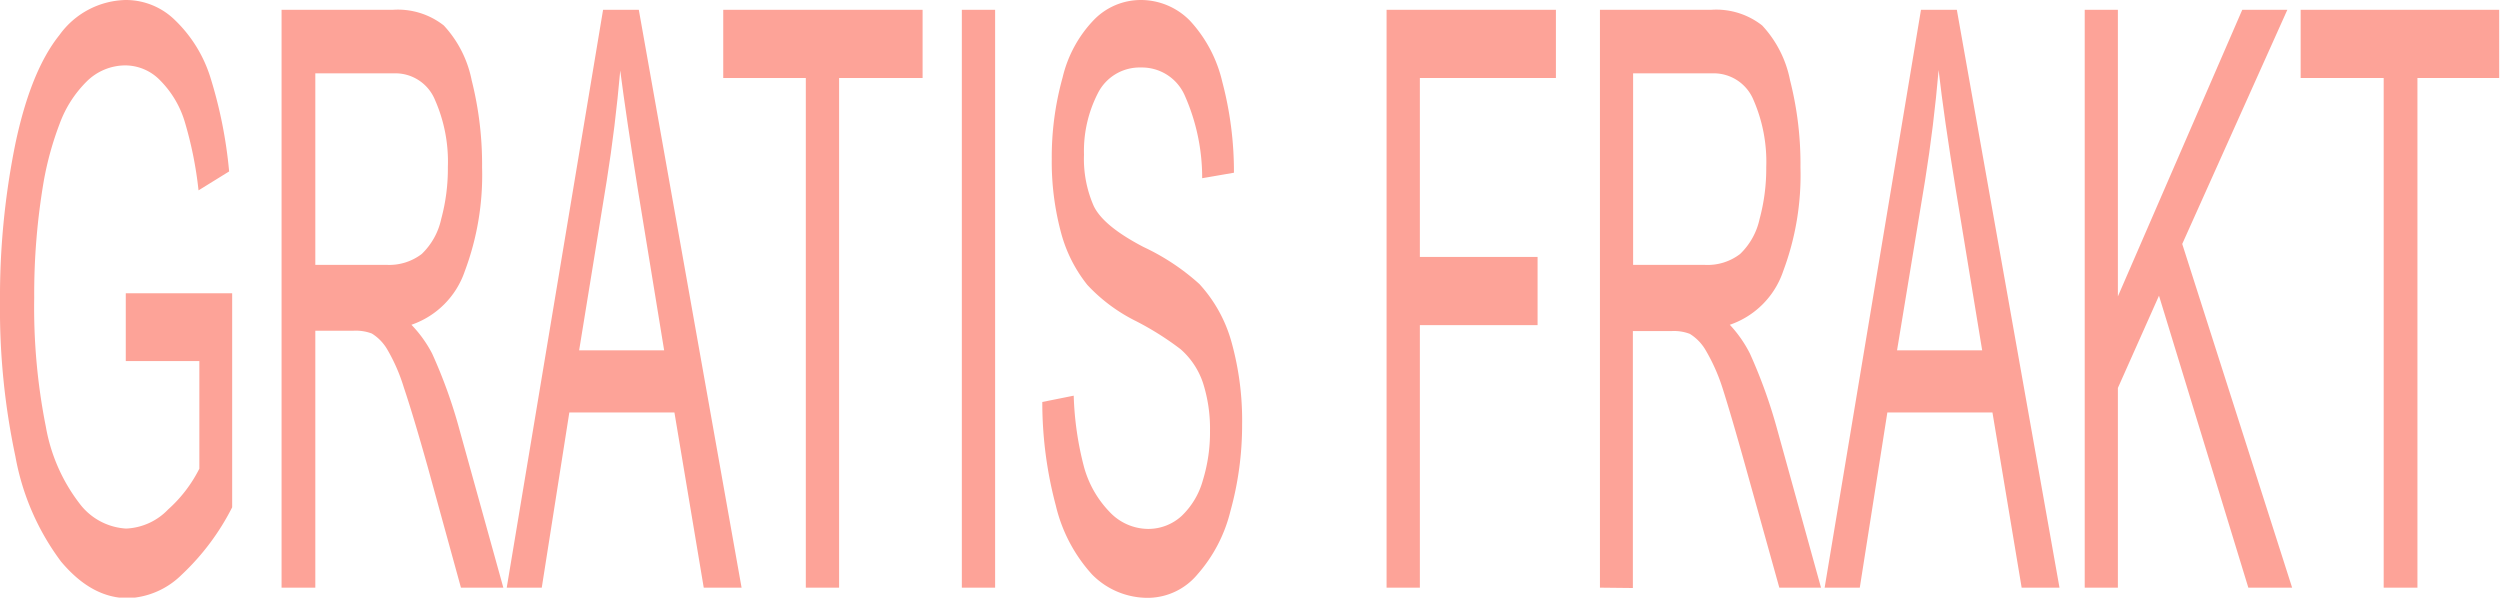 <?xml version="1.0" encoding="UTF-8"?> <svg xmlns="http://www.w3.org/2000/svg" viewBox="0 0 214.07 51.17"> <defs> <style>.cls-1{fill:#fda398;}</style> </defs> <title>Asset 3</title> <g id="Layer_2" data-name="Layer 2"> <g id="Layer_1-2" data-name="Layer 1"> <path class="cls-1" d="M10.77,30.92V25.11l9.11,0V43.44a20.81,20.81,0,0,1-4.33,5.78,6.91,6.91,0,0,1-4.57,2c-2.11,0-4-1.05-5.75-3.13a21.32,21.32,0,0,1-3.91-9A60.7,60.7,0,0,1,0,25.82,65.94,65.94,0,0,1,1.31,12.34C2.19,8.16,3.44,5.06,5.09,3a7.17,7.17,0,0,1,5.67-3A6,6,0,0,1,15,1.74a11.6,11.6,0,0,1,3,4.84,38.85,38.85,0,0,1,1.62,8.1L17,16.3a32.56,32.56,0,0,0-1.2-5.94A8.49,8.49,0,0,0,13.73,6.9a4.17,4.17,0,0,0-3-1.3A4.71,4.71,0,0,0,7.4,7a9.86,9.86,0,0,0-2.29,3.59,27.1,27.1,0,0,0-1.36,4.9,57.32,57.32,0,0,0-.82,10,52.11,52.11,0,0,0,1,11.07A15,15,0,0,0,6.8,43.1a5.38,5.38,0,0,0,4,2.16,5.29,5.29,0,0,0,3.6-1.64,11.75,11.75,0,0,0,2.67-3.49V30.92Z"></path> <path class="cls-1" d="M24.11,50.32V.84h9.53A6.36,6.36,0,0,1,38,2.18a9.64,9.64,0,0,1,2.39,4.7,29.46,29.46,0,0,1,.89,7.46,23.42,23.42,0,0,1-1.48,8.88,7.35,7.35,0,0,1-4.57,4.59A10.55,10.55,0,0,1,37,30.27a42.81,42.81,0,0,1,2.36,6.58l3.74,13.47H39.47L36.63,40q-1.25-4.45-2.05-6.82a15.25,15.25,0,0,0-1.45-3.31,3.92,3.92,0,0,0-1.29-1.31,3.85,3.85,0,0,0-1.59-.24H27v22ZM27,22.68h6.11a4.59,4.59,0,0,0,3-.93,5.86,5.86,0,0,0,1.67-3,16.45,16.45,0,0,0,.57-4.44,13.1,13.1,0,0,0-1.11-5.77,3.66,3.66,0,0,0-3.49-2.26H27Z"></path> <path class="cls-1" d="M43.39,50.32,51.64.84H54.7l8.8,49.48H60.26l-2.51-15h-9l-2.36,15ZM49.59,30h7.28L54.63,16.3q-1-6.24-1.52-10.26c-.28,3.17-.66,6.32-1.16,9.45Z"></path> <path class="cls-1" d="M69,50.32V6.68H61.93V.84H79V6.68H71.85V50.32Z"></path> <path class="cls-1" d="M82.36,50.32V.84h2.85V50.32Z"></path> <path class="cls-1" d="M89.25,34.42l2.69-.54a27.12,27.12,0,0,0,.88,6.1A8.92,8.92,0,0,0,95,43.82a4.56,4.56,0,0,0,3.3,1.47,4.22,4.22,0,0,0,2.88-1.11A6.67,6.67,0,0,0,103,41.12a13.9,13.9,0,0,0,.61-4.23,12.79,12.79,0,0,0-.59-4.07,6.61,6.61,0,0,0-1.93-2.92,25.21,25.21,0,0,0-3.83-2.41,14.47,14.47,0,0,1-4.15-3.09,12.17,12.17,0,0,1-2.29-4.61,23.34,23.34,0,0,1-.76-6.16,25.42,25.42,0,0,1,.93-7,10.63,10.63,0,0,1,2.69-4.94,5.6,5.6,0,0,1,4-1.69,5.88,5.88,0,0,1,4.21,1.77A11.54,11.54,0,0,1,104.66,7a30.08,30.08,0,0,1,1,7.79l-2.72.47a17.34,17.34,0,0,0-1.49-7.08,4,4,0,0,0-3.74-2.4A4,4,0,0,0,94,8a10.83,10.83,0,0,0-1.18,5.25,10,10,0,0,0,.83,4.38q.82,1.73,4.29,3.53a19.38,19.38,0,0,1,4.76,3.16,12.12,12.12,0,0,1,2.76,5,25,25,0,0,1,.9,7,27.57,27.57,0,0,1-1,7.44,12.78,12.78,0,0,1-2.83,5.43,5.56,5.56,0,0,1-4.14,2,6.67,6.67,0,0,1-4.88-2,13.33,13.33,0,0,1-3.1-5.89A34.31,34.31,0,0,1,89.25,34.42Z"></path> <path class="cls-1" d="M118.73,50.32V.84h14.5V6.68H121.58V22h10.08v5.84H121.58V50.32Z"></path> <path class="cls-1" d="M137,50.32V.84h9.52a6.36,6.36,0,0,1,4.37,1.34,9.56,9.56,0,0,1,2.39,4.7,29,29,0,0,1,.89,7.46,23.42,23.42,0,0,1-1.48,8.88,7.32,7.32,0,0,1-4.57,4.59,10.61,10.61,0,0,1,1.72,2.46,43.89,43.89,0,0,1,2.36,6.58l3.73,13.47h-3.57L149.48,40q-1.24-4.45-2-6.82A15.86,15.86,0,0,0,146,29.9a4,4,0,0,0-1.3-1.31,3.79,3.79,0,0,0-1.58-.24h-3.3v22Zm2.84-27.64h6.11a4.58,4.58,0,0,0,3.05-.93,5.86,5.86,0,0,0,1.67-3,16.45,16.45,0,0,0,.57-4.44,13.25,13.25,0,0,0-1.1-5.77,3.68,3.68,0,0,0-3.5-2.26h-6.8Z"></path> <path class="cls-1" d="M156.24,50.32,164.49.84h3.07l8.79,49.48h-3.24l-2.5-15h-9l-2.36,15ZM162.44,30h7.29l-2.25-13.7Q166.46,10.06,166,6q-.41,4.76-1.16,9.45Z"></path> <path class="cls-1" d="M178.51,50.32V.84h2.84V25.38L192,.84h3.86l-9,20.05,9.41,29.43h-3.75l-7.65-25-3.52,7.9V50.32Z"></path> <path class="cls-1" d="M204.11,50.32V6.68H197V.84h17V6.68H207V50.32Z"></path> </g> </g> </svg> 